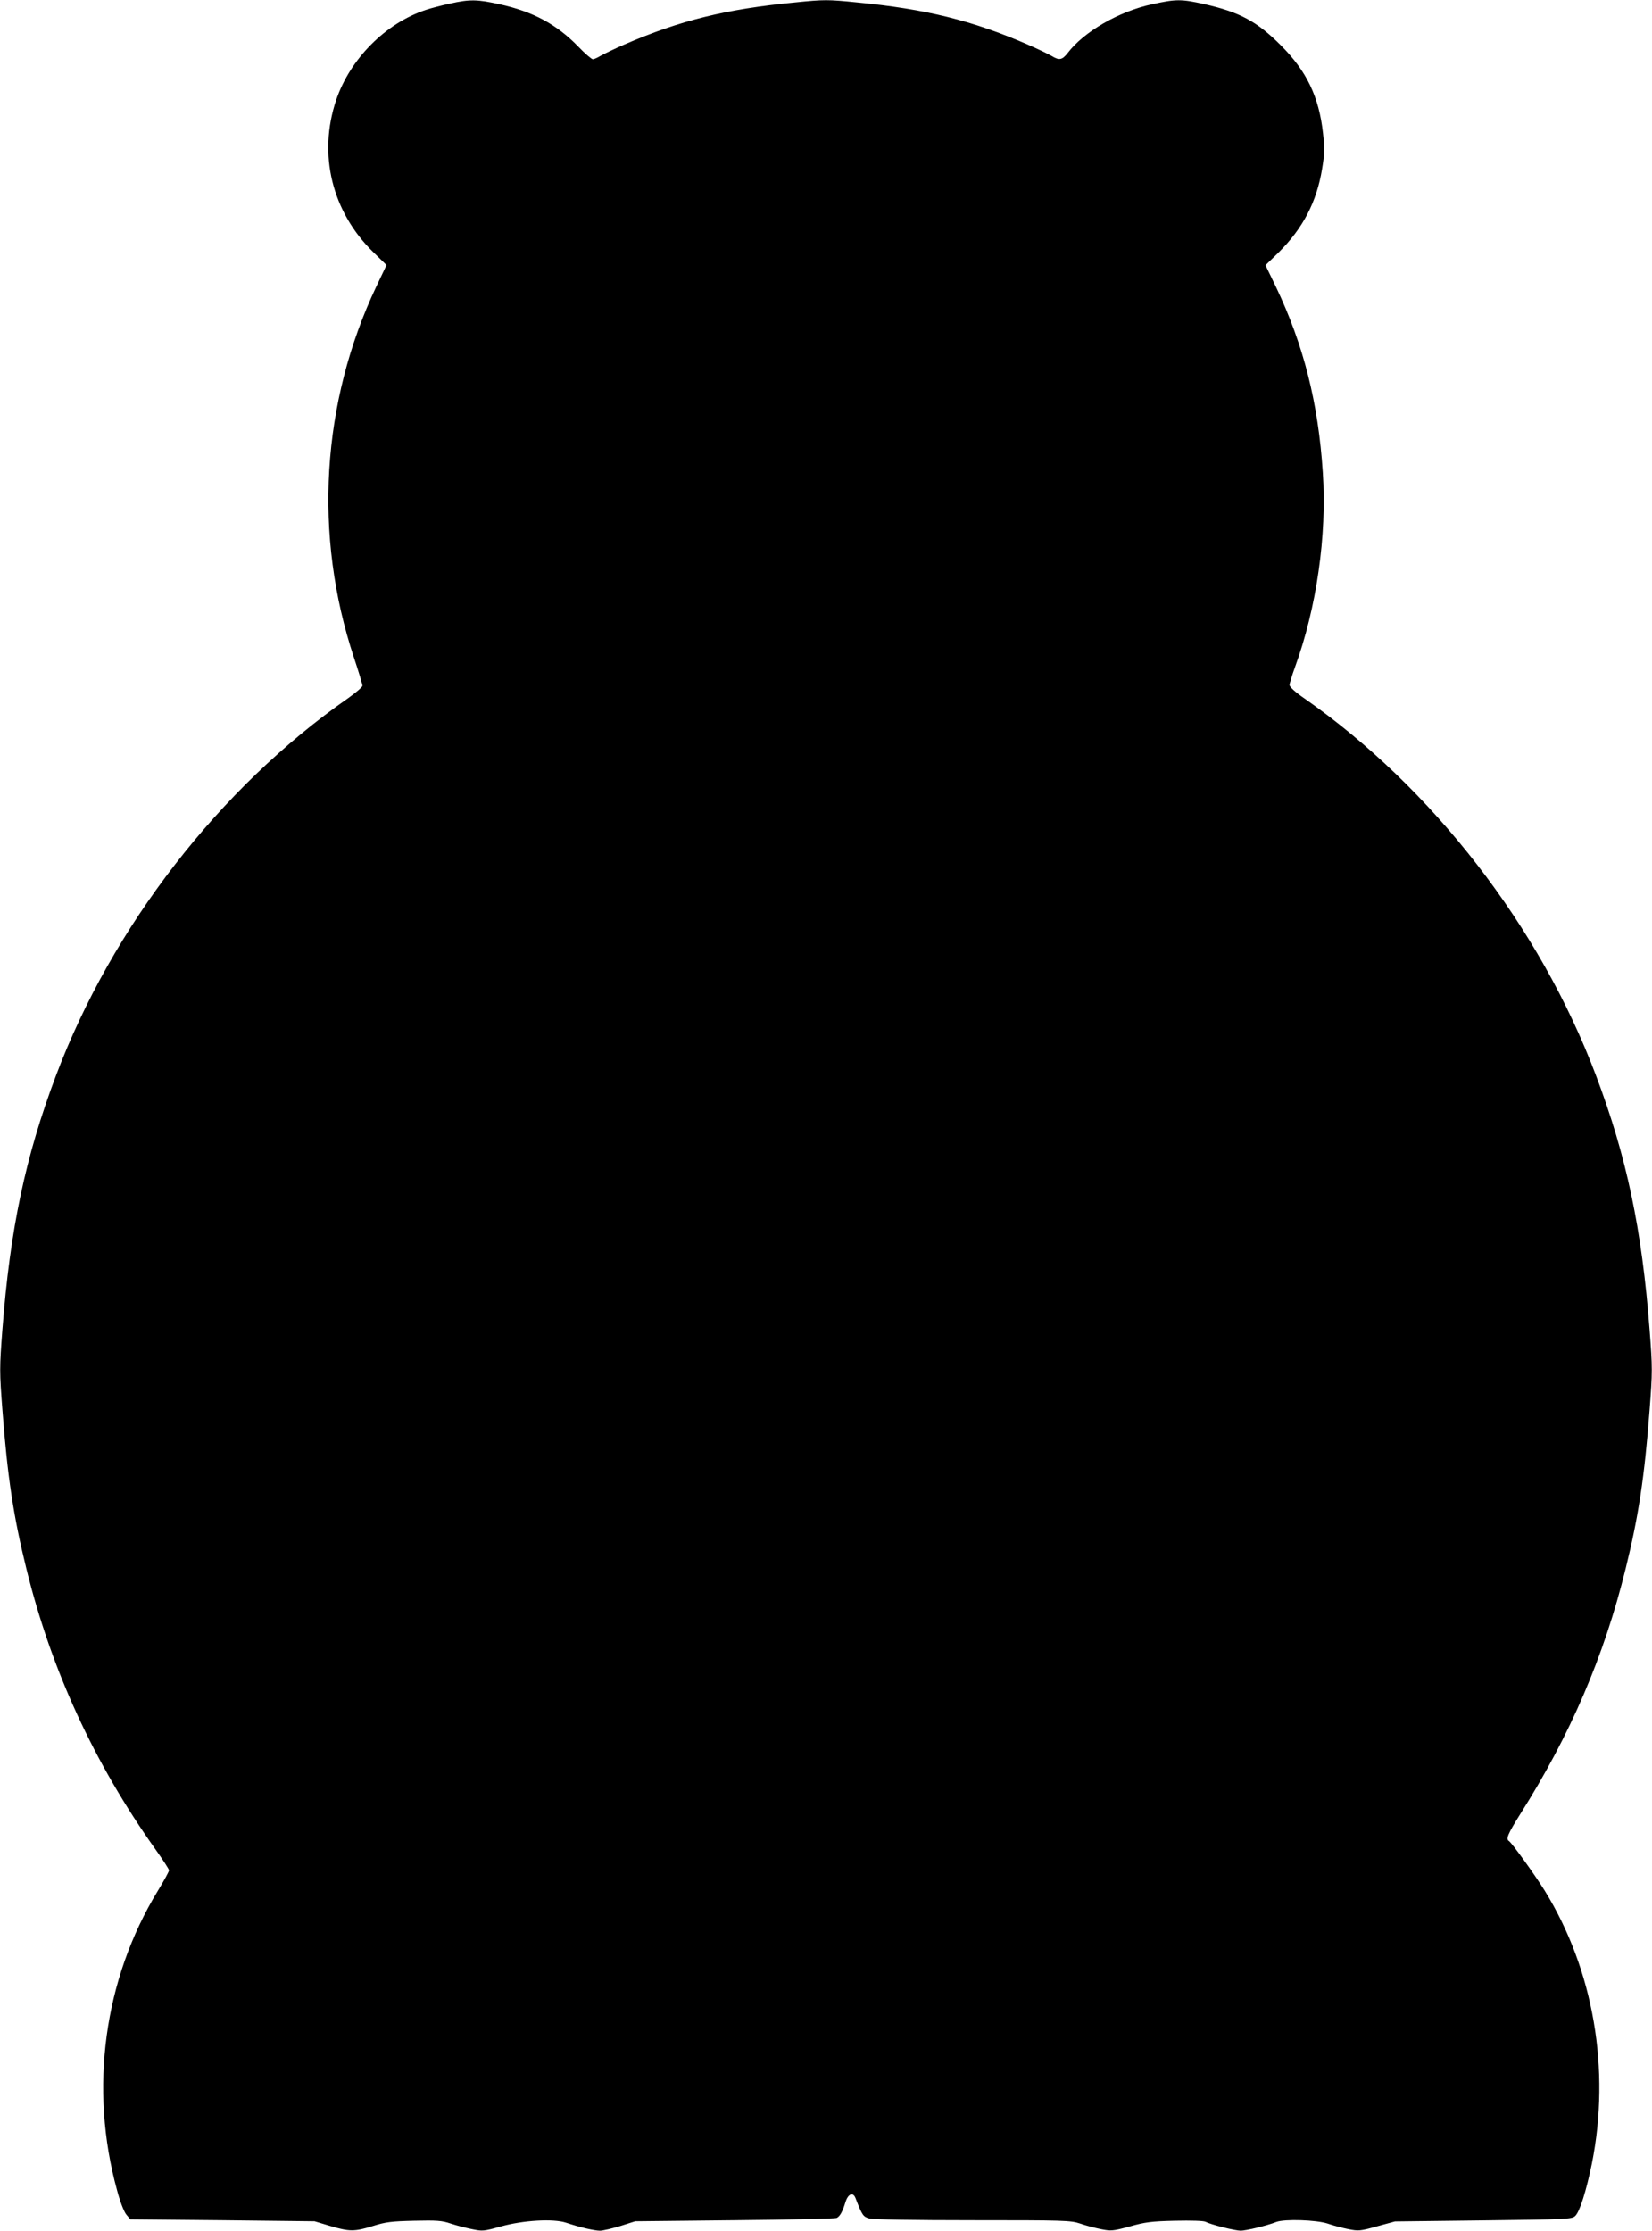 <?xml version="1.0" standalone="no"?>
<!DOCTYPE svg PUBLIC "-//W3C//DTD SVG 20010904//EN"
 "http://www.w3.org/TR/2001/REC-SVG-20010904/DTD/svg10.dtd">
<svg version="1.0" xmlns="http://www.w3.org/2000/svg"
 width="948pt" height="1280pt" viewBox="0 0 948 1280"
 preserveAspectRatio="xMidYMid meet">
<g transform="translate(0,1280) scale(0.1,-0.1)"
fill="#000000" stroke="none">
<path d="M2581 12779 c-47 -10 -108 -26 -135 -35 -233 -76 -437 -282 -517
-518 -105 -313 -24 -642 214 -874 l75 -73 -58 -122 c-316 -667 -362 -1428
-129 -2130 27 -81 49 -154 49 -162 0 -7 -37 -39 -82 -71 -737 -514 -1355
-1312 -1676 -2164 -177 -468 -264 -884 -308 -1457 -17 -223 -17 -243 0 -465
29 -381 63 -609 137 -908 143 -582 389 -1117 742 -1613 42 -59 77 -113 77
-119 0 -7 -29 -60 -65 -119 -309 -507 -394 -1134 -233 -1718 18 -67 40 -124
54 -140 l22 -26 529 -5 528 -6 90 -27 c112 -33 139 -33 245 0 73 23 107 27
236 30 131 3 160 1 210 -16 33 -11 88 -25 122 -32 61 -13 69 -12 165 15 129
36 302 46 375 22 81 -27 162 -46 195 -46 18 0 70 13 117 27 l85 27 570 6 c314
3 577 9 586 13 19 9 34 36 51 92 15 47 43 58 57 23 39 -101 44 -108 80 -118
22 -6 253 -10 594 -10 523 0 561 -1 615 -19 31 -11 85 -25 119 -32 59 -12 69
-11 165 15 88 25 126 30 260 33 94 2 165 0 176 -6 30 -16 169 -51 202 -51 30
0 151 29 204 50 48 18 229 12 294 -9 31 -11 85 -25 119 -32 59 -12 69 -11 165
16 l103 28 506 6 c481 6 508 7 528 25 26 24 63 141 96 301 108 540 10 1110
-270 1565 -57 92 -189 275 -206 286 -19 11 -6 41 64 153 287 453 482 906 606
1411 74 299 108 527 137 907 17 223 17 243 0 465 -44 574 -131 990 -308 1458
-321 852 -939 1650 -1675 2164 -50 34 -83 65 -83 75 0 9 14 55 31 102 124 339
184 755 160 1117 -26 401 -110 732 -270 1068 l-59 122 75 73 c140 139 219 290
250 481 14 85 15 116 5 204 -23 209 -94 356 -242 504 -137 137 -235 190 -438
236 -134 30 -162 30 -303 -1 -189 -41 -389 -157 -482 -279 -32 -41 -49 -44
-94 -16 -18 10 -79 40 -137 65 -316 137 -581 203 -978 241 -168 17 -188 17
-355 0 -398 -38 -663 -104 -979 -241 -58 -25 -119 -55 -137 -65 -18 -11 -38
-20 -45 -20 -7 0 -46 33 -85 74 -124 127 -258 199 -448 241 -130 29 -173 30
-288 4z"/>
</g>
</svg>
